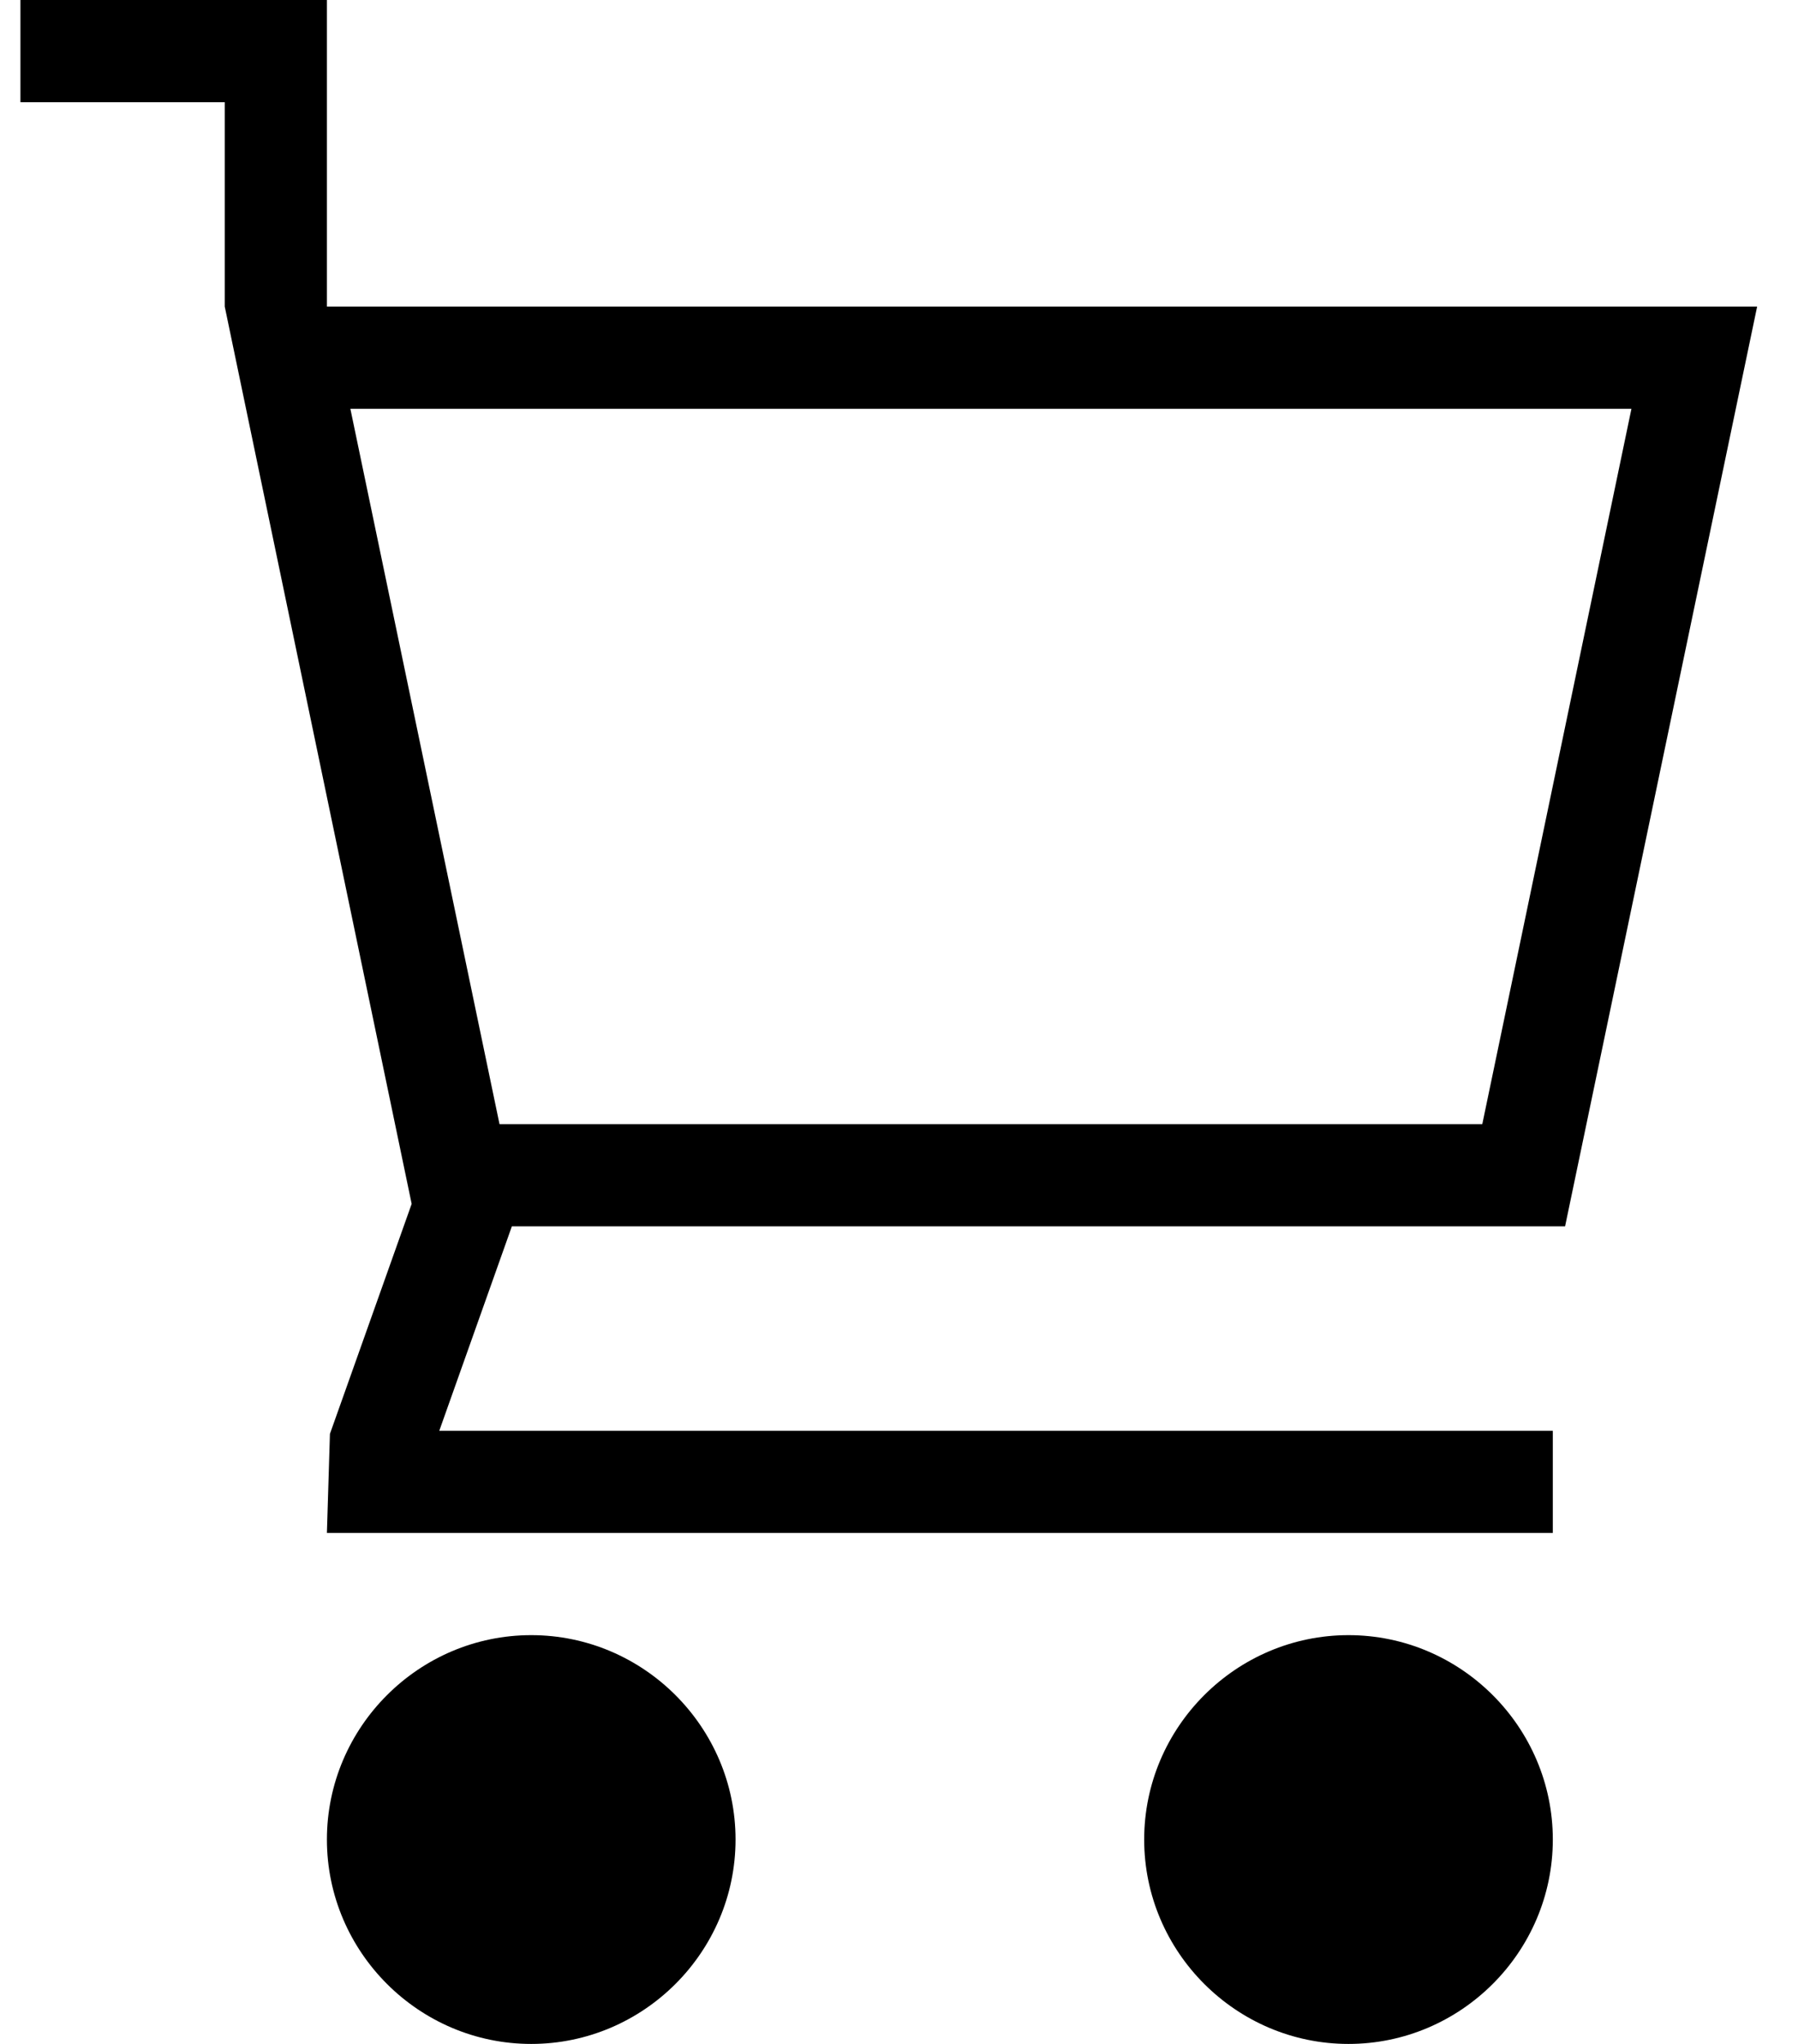 <svg width="22" height="25" viewBox="0 0 22 25" fill="none" xmlns="http://www.w3.org/2000/svg">
<path d="M9 22.5C9 23.875 7.875 25 6.5 25C5.125 25 4 23.875 4 22.5C4 21.125 5.125 20 6.5 20C7.875 20 9 21.125 9 22.5ZM16.5 20C15.125 20 14 21.125 14 22.5C14 23.875 15.125 25 16.5 25C17.875 25 19 23.875 19 22.5C19 21.125 17.875 20 16.5 20ZM6.263 15L5.375 17.5H19V18.75H4L4.037 17.538L5.037 14.725L2.75 3.75V1.25H0.25V0H2.75H4V1.25V3.75H21.5L19.15 15H6.263ZM4.287 5L6.112 13.75H18.137L19.962 5H4.287Z" fill="black"/>
</svg>

